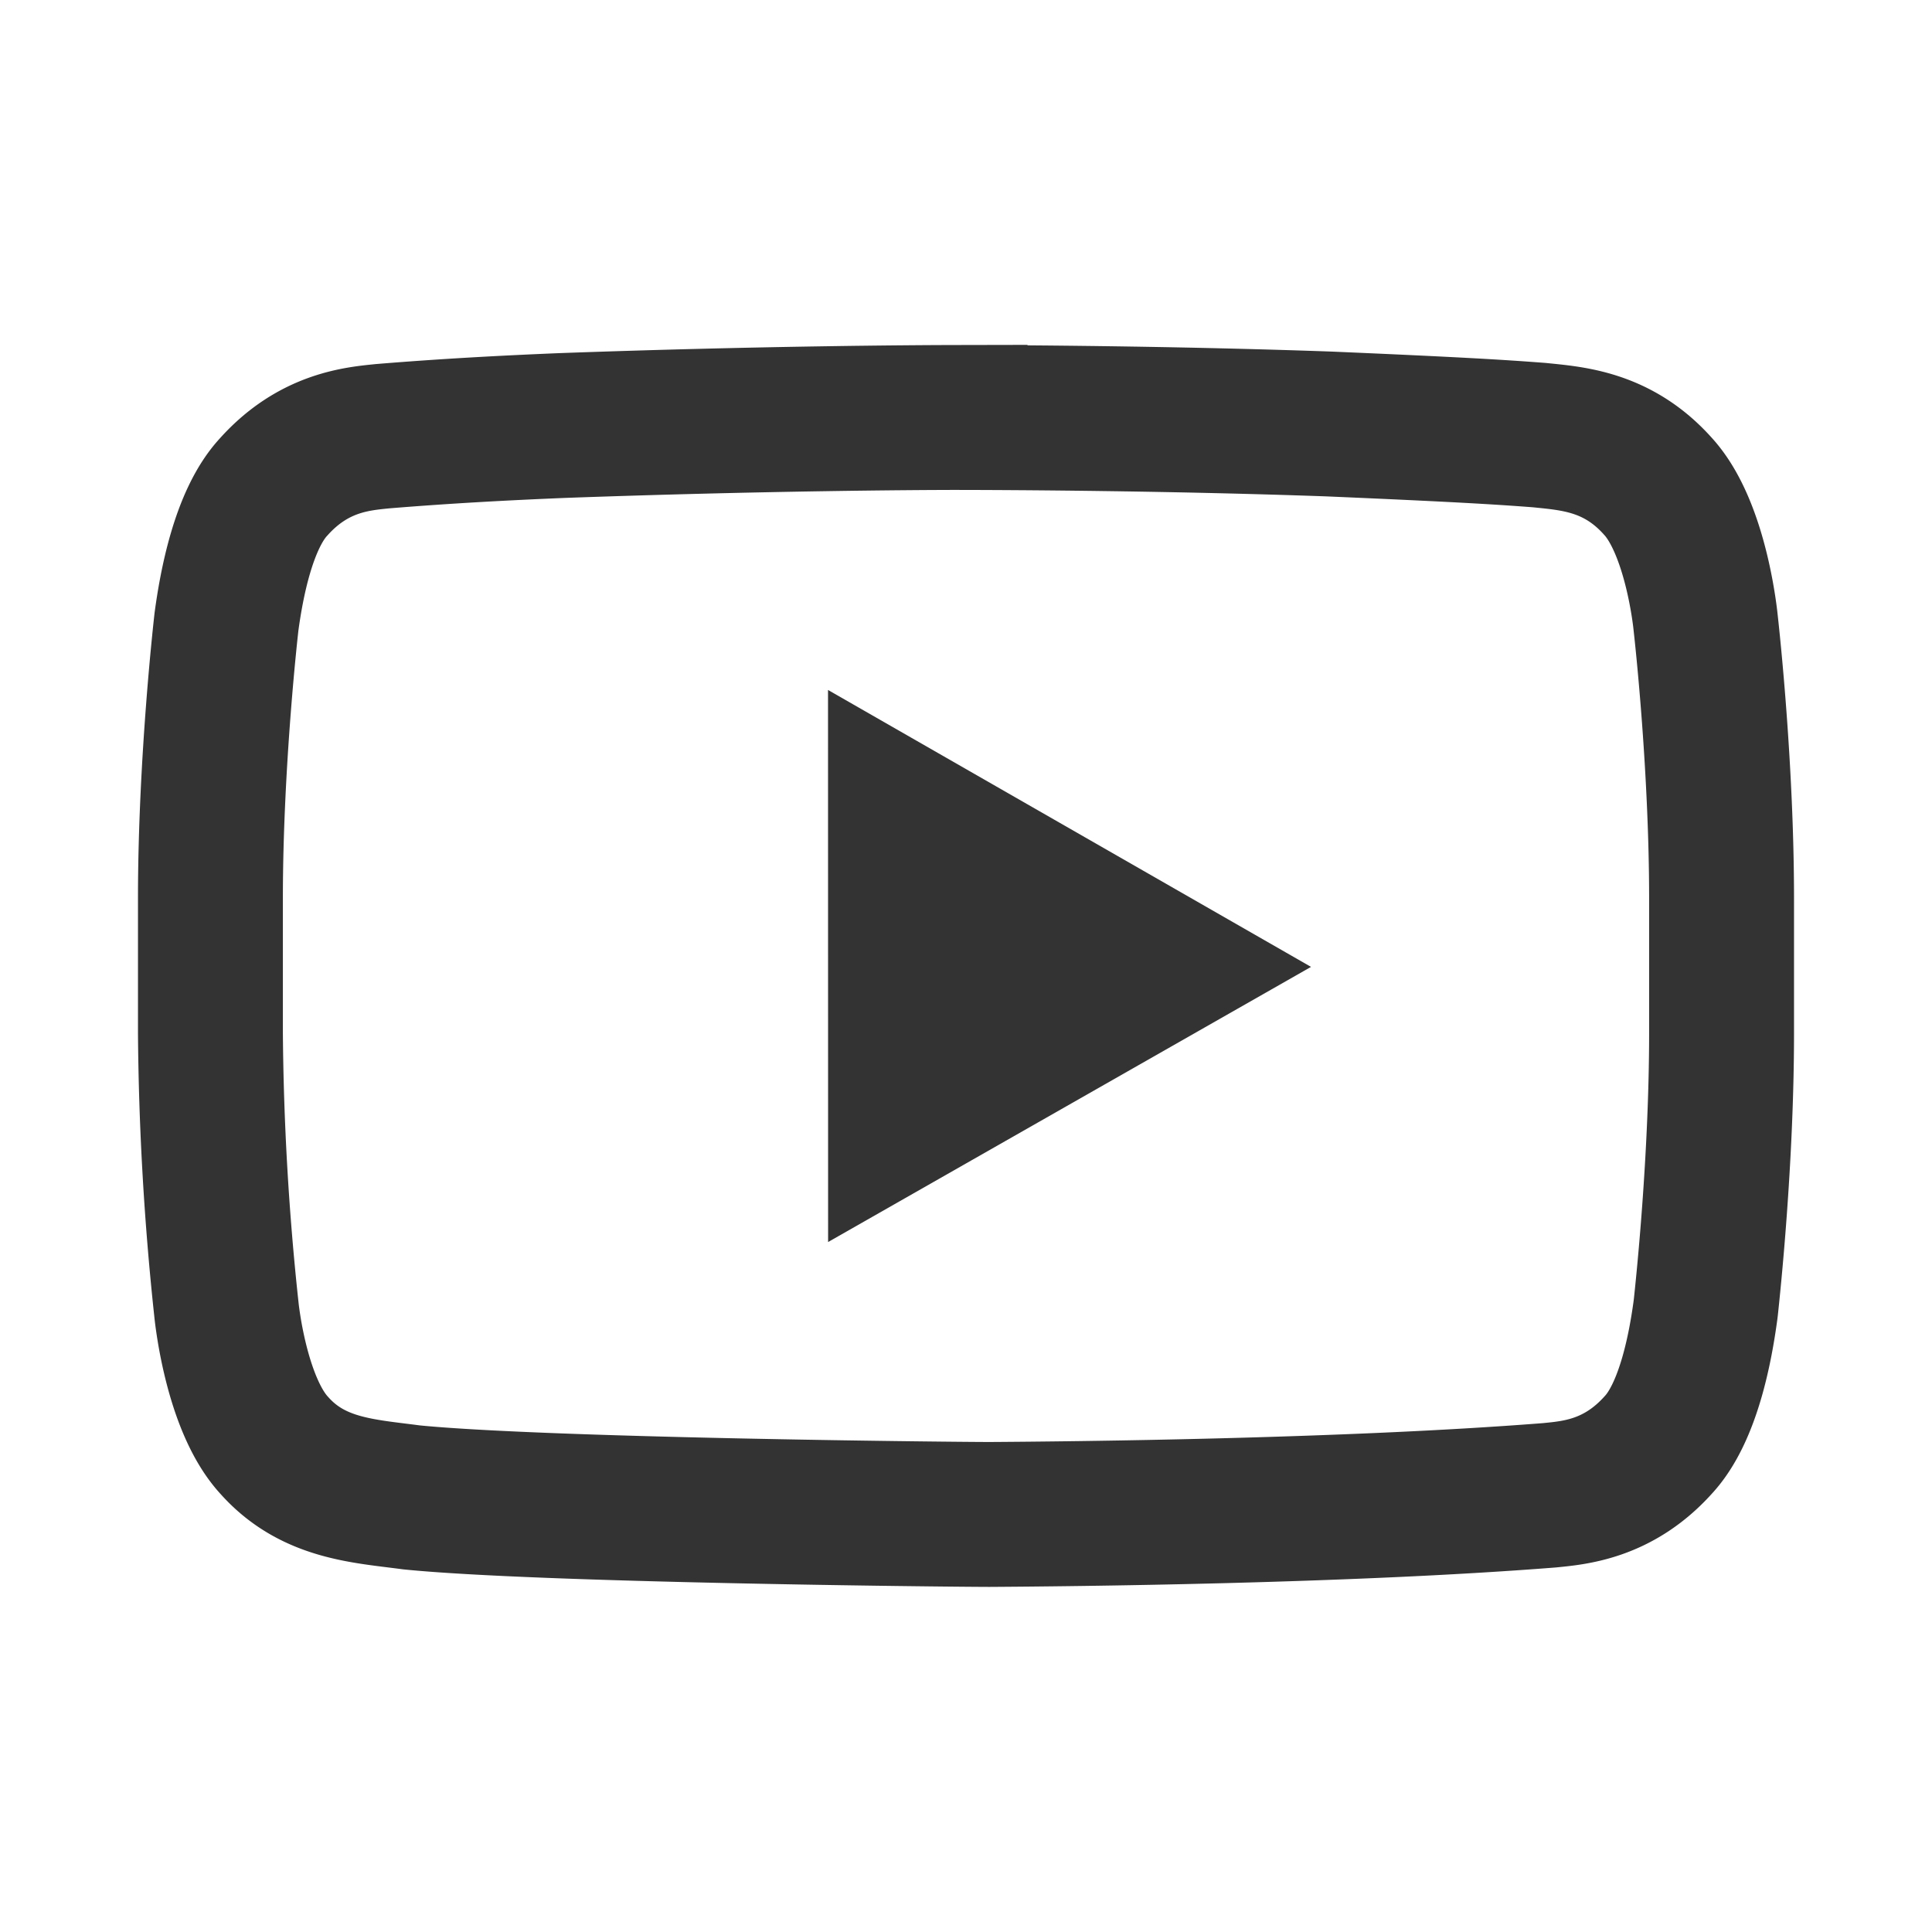 <svg width="24" height="24" viewBox="0 0 24 24" xmlns="http://www.w3.org/2000/svg">
    <g fill="none" fill-rule="evenodd">
        <path fill="none" d="M0 0h24v24H0z"/>
        <path d="M11.864 5.186c.772.001 2.679.011 4.649.081 1.54.066 2.1.099 2.607.138.406.042.972.074 1.473.633.484.524.595 1.696.595 1.696.024.214.198 1.823.198 3.43v1.666c0 1.585-.17 3.17-.196 3.414l-.004.032c-.06.442-.207 1.264-.584 1.671-.498.556-1.046.597-1.354.628-2.54.2-5.968.232-6.96.238-.556-.001-5.58-.052-7.176-.212-.589-.079-1.22-.103-1.703-.644-.486-.524-.597-1.696-.597-1.696a34.395 34.395 0 0 1-.198-3.431v-1.666c0-1.722.2-3.445.2-3.445.06-.441.207-1.263.585-1.67.498-.556 1.043-.598 1.351-.63.78-.064 1.506-.103 2.234-.133 2.472-.089 4.38-.099 4.88-.1z" stroke="#333" stroke-width="1.8"/>
        <path fill="#333" d="m10.287 15.429-.001-6.858 6 3.44z"/>
    </g>
</svg>
